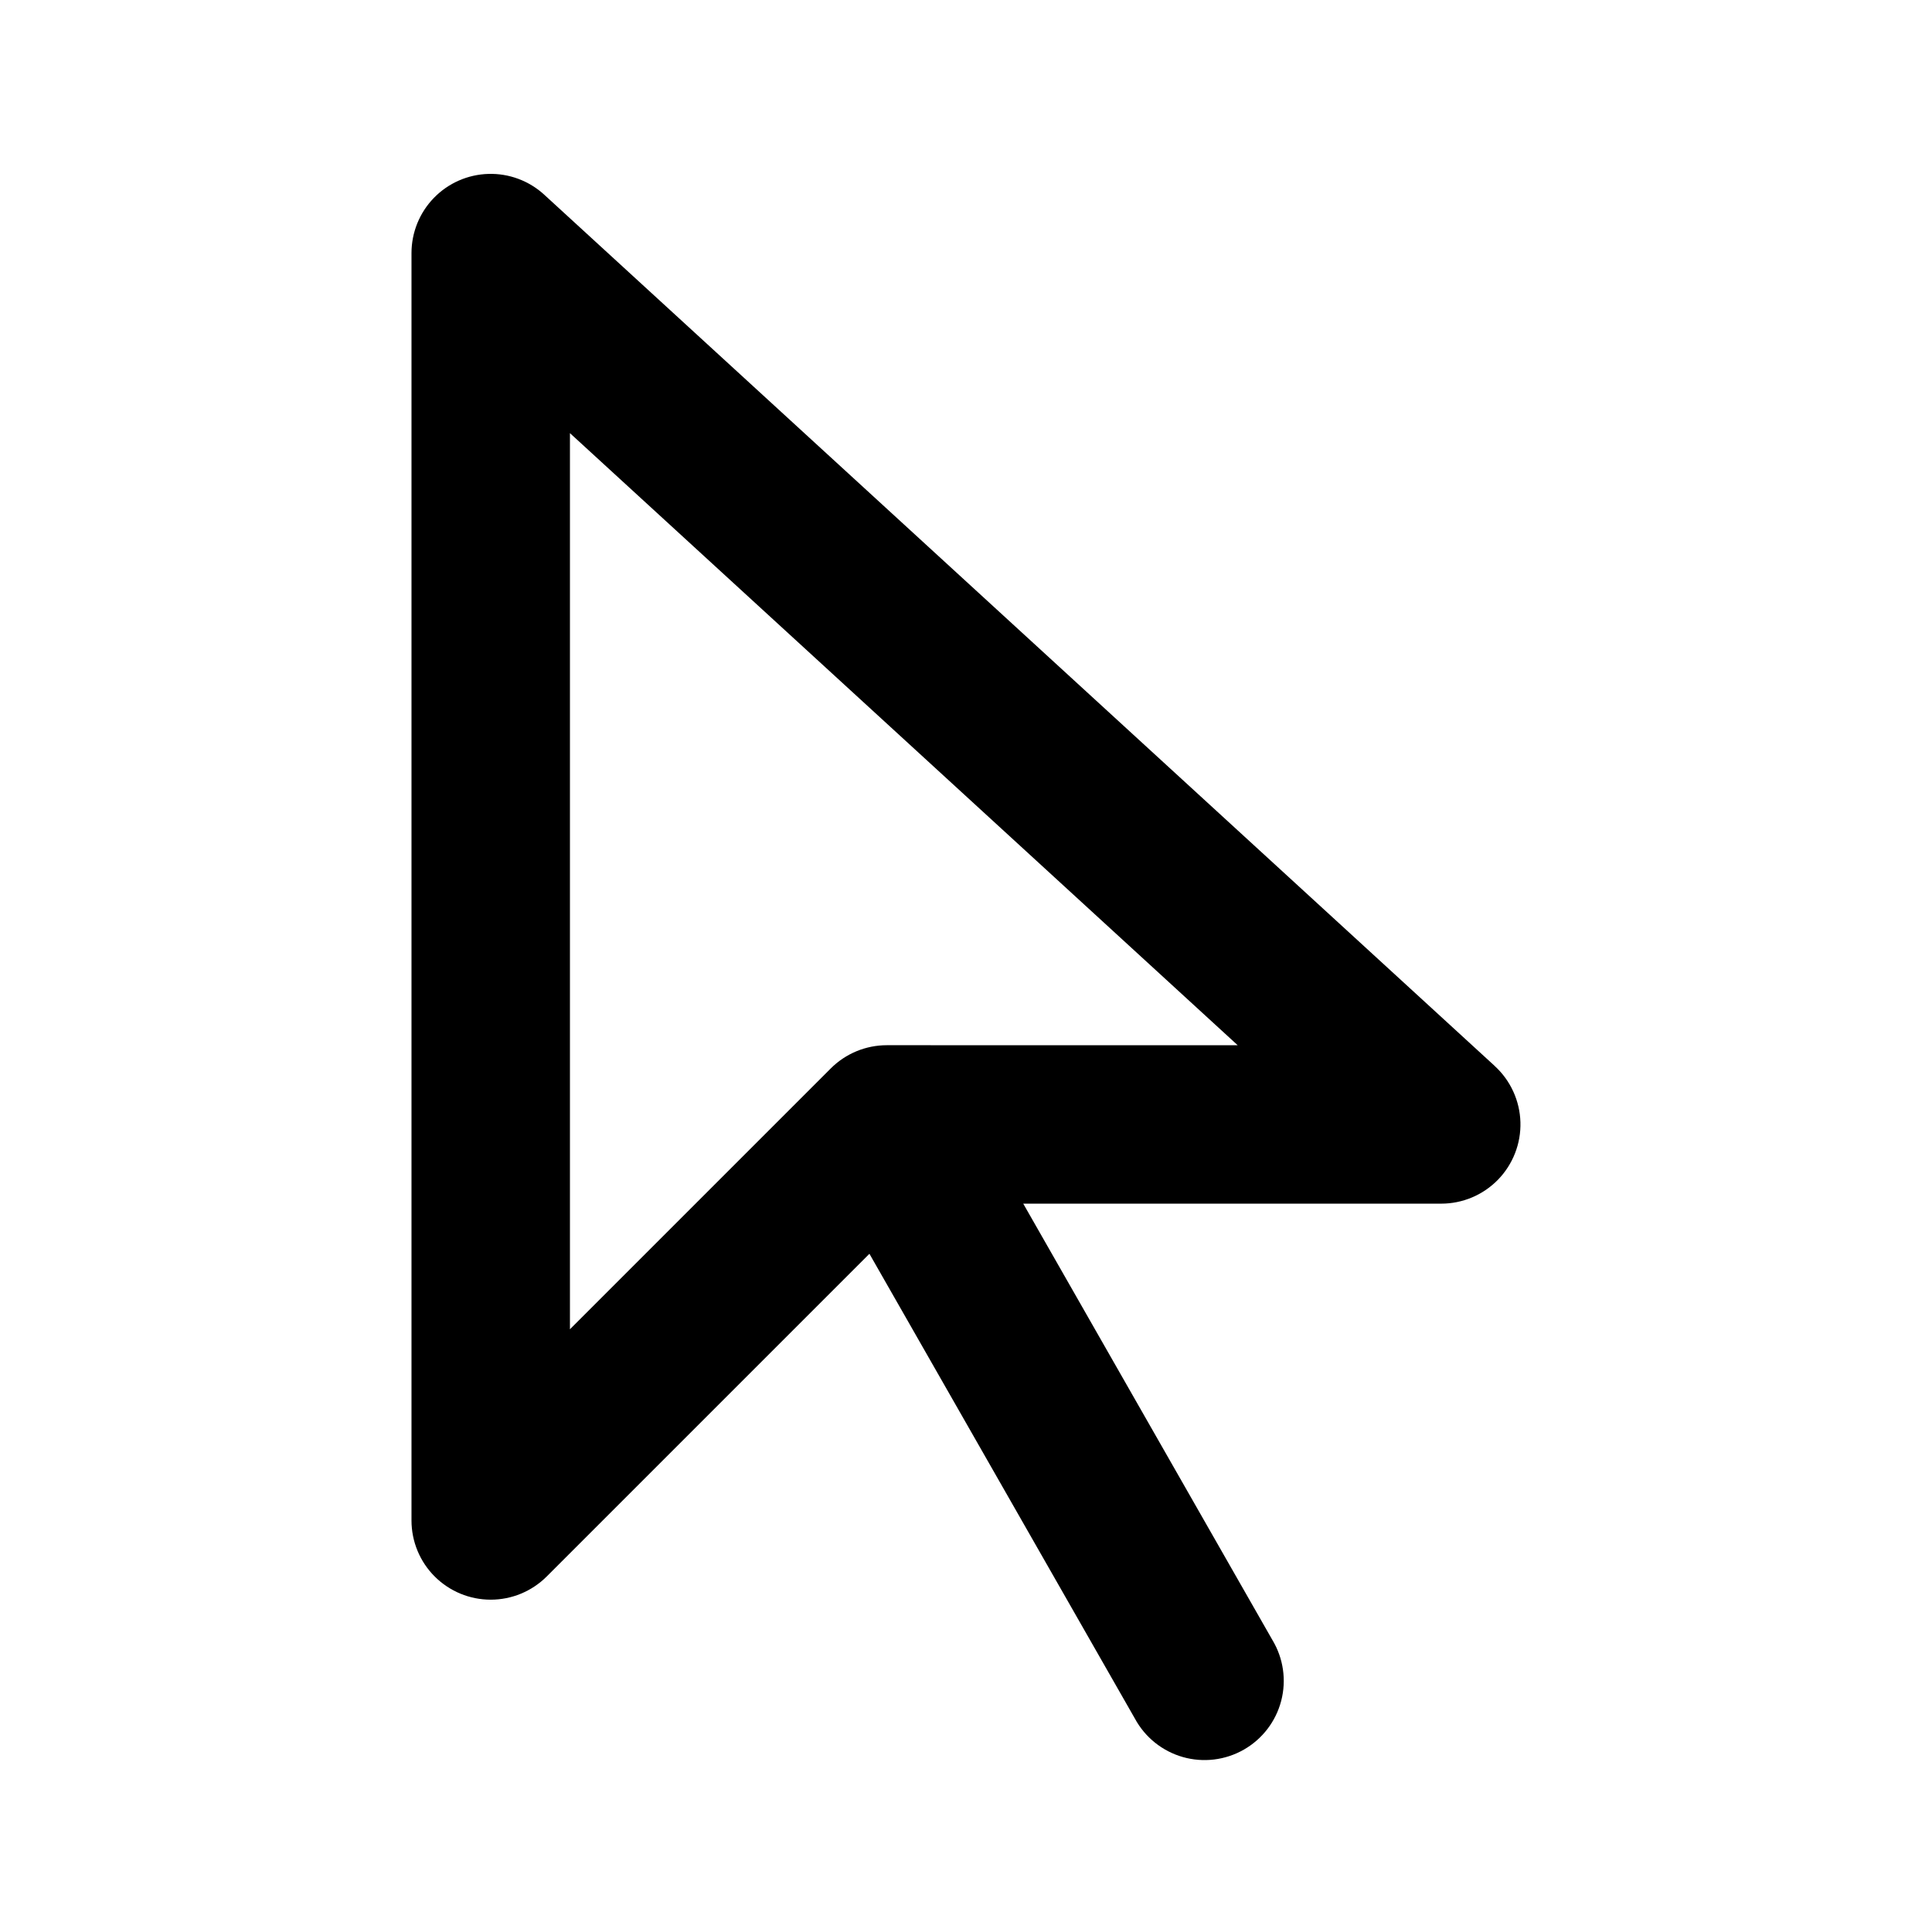 <?xml version="1.0" encoding="UTF-8"?>
<!-- Uploaded to: SVG Repo, www.svgrepo.com, Generator: SVG Repo Mixer Tools -->
<svg fill="#000000" width="800px" height="800px" version="1.1" viewBox="144 144 512 512" xmlns="http://www.w3.org/2000/svg">
 <path d="m540.14 426.51-251.91-230.91h0.004c-4.027-3.691-9.336-5.672-14.797-5.512-5.461 0.156-10.645 2.434-14.453 6.356-3.805 3.918-5.934 9.164-5.934 14.629v335.87c0 5.566 2.211 10.906 6.148 14.844 3.938 3.934 9.277 6.144 14.844 6.144s10.902-2.211 14.84-6.144l85.523-85.523 70.344 123.16c2.688 4.977 7.269 8.652 12.703 10.207 5.438 1.551 11.27 0.844 16.18-1.961 4.906-2.805 8.477-7.469 9.902-12.941 1.422-5.473 0.578-11.285-2.344-16.129l-66.02-115.62h110.77c5.676 0 11.105-2.297 15.059-6.363 3.953-4.07 6.094-9.566 5.93-15.234-0.164-5.672-2.617-11.035-6.797-14.867zm-161.13-5.519c-5.566 0-10.906 2.211-14.844 6.148l-69.125 69.129v-237.48l176.96 162.21z"/>
</svg>